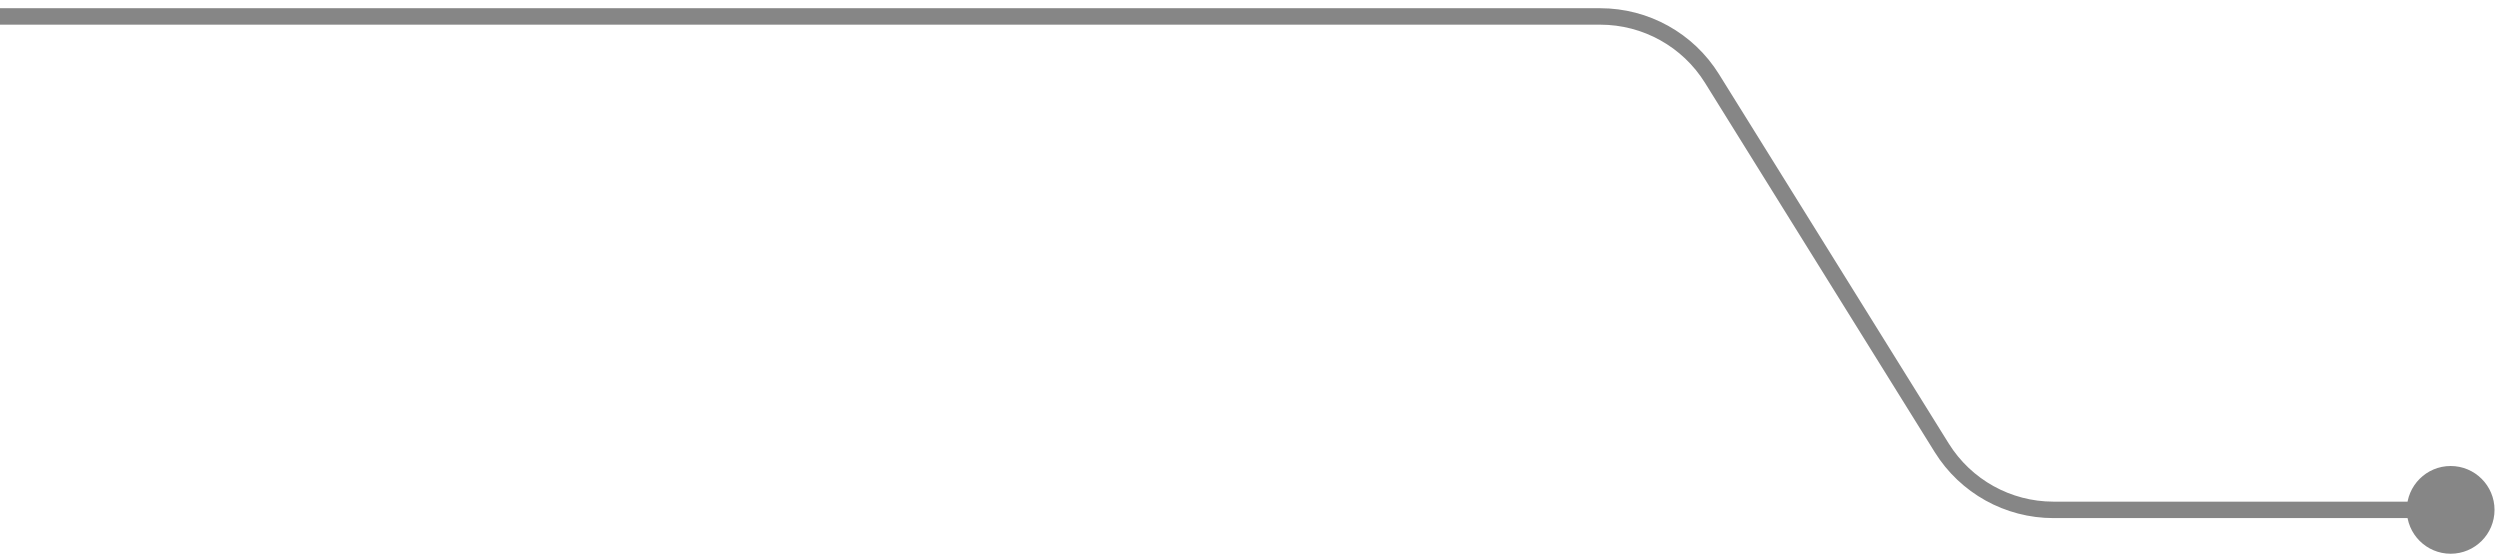 <?xml version="1.0" encoding="UTF-8"?> <svg xmlns="http://www.w3.org/2000/svg" width="152" height="34" viewBox="0 0 152 34" fill="none"> <path d="M146.333 31C146.333 32.473 147.527 33.667 149 33.667C150.473 33.667 151.667 32.473 151.667 31C151.667 29.527 150.473 28.333 149 28.333C147.527 28.333 146.333 29.527 146.333 31ZM118.056 27.226L118.481 26.962L118.056 27.226ZM104.089 4.774L103.665 5.038L104.089 4.774ZM0 1.5H97.296V0.5H0V1.5ZM103.665 5.038L117.632 27.49L118.481 26.962L104.514 4.51L103.665 5.038ZM124.849 31.5H149V30.5H124.849V31.5ZM117.632 27.49C119.183 29.984 121.912 31.5 124.849 31.5V30.5C122.257 30.5 119.85 29.162 118.481 26.962L117.632 27.49ZM97.296 1.5C99.888 1.5 102.296 2.838 103.665 5.038L104.514 4.51C102.962 2.016 100.234 0.5 97.296 0.5V1.5Z" fill="#868686"></path> </svg> 